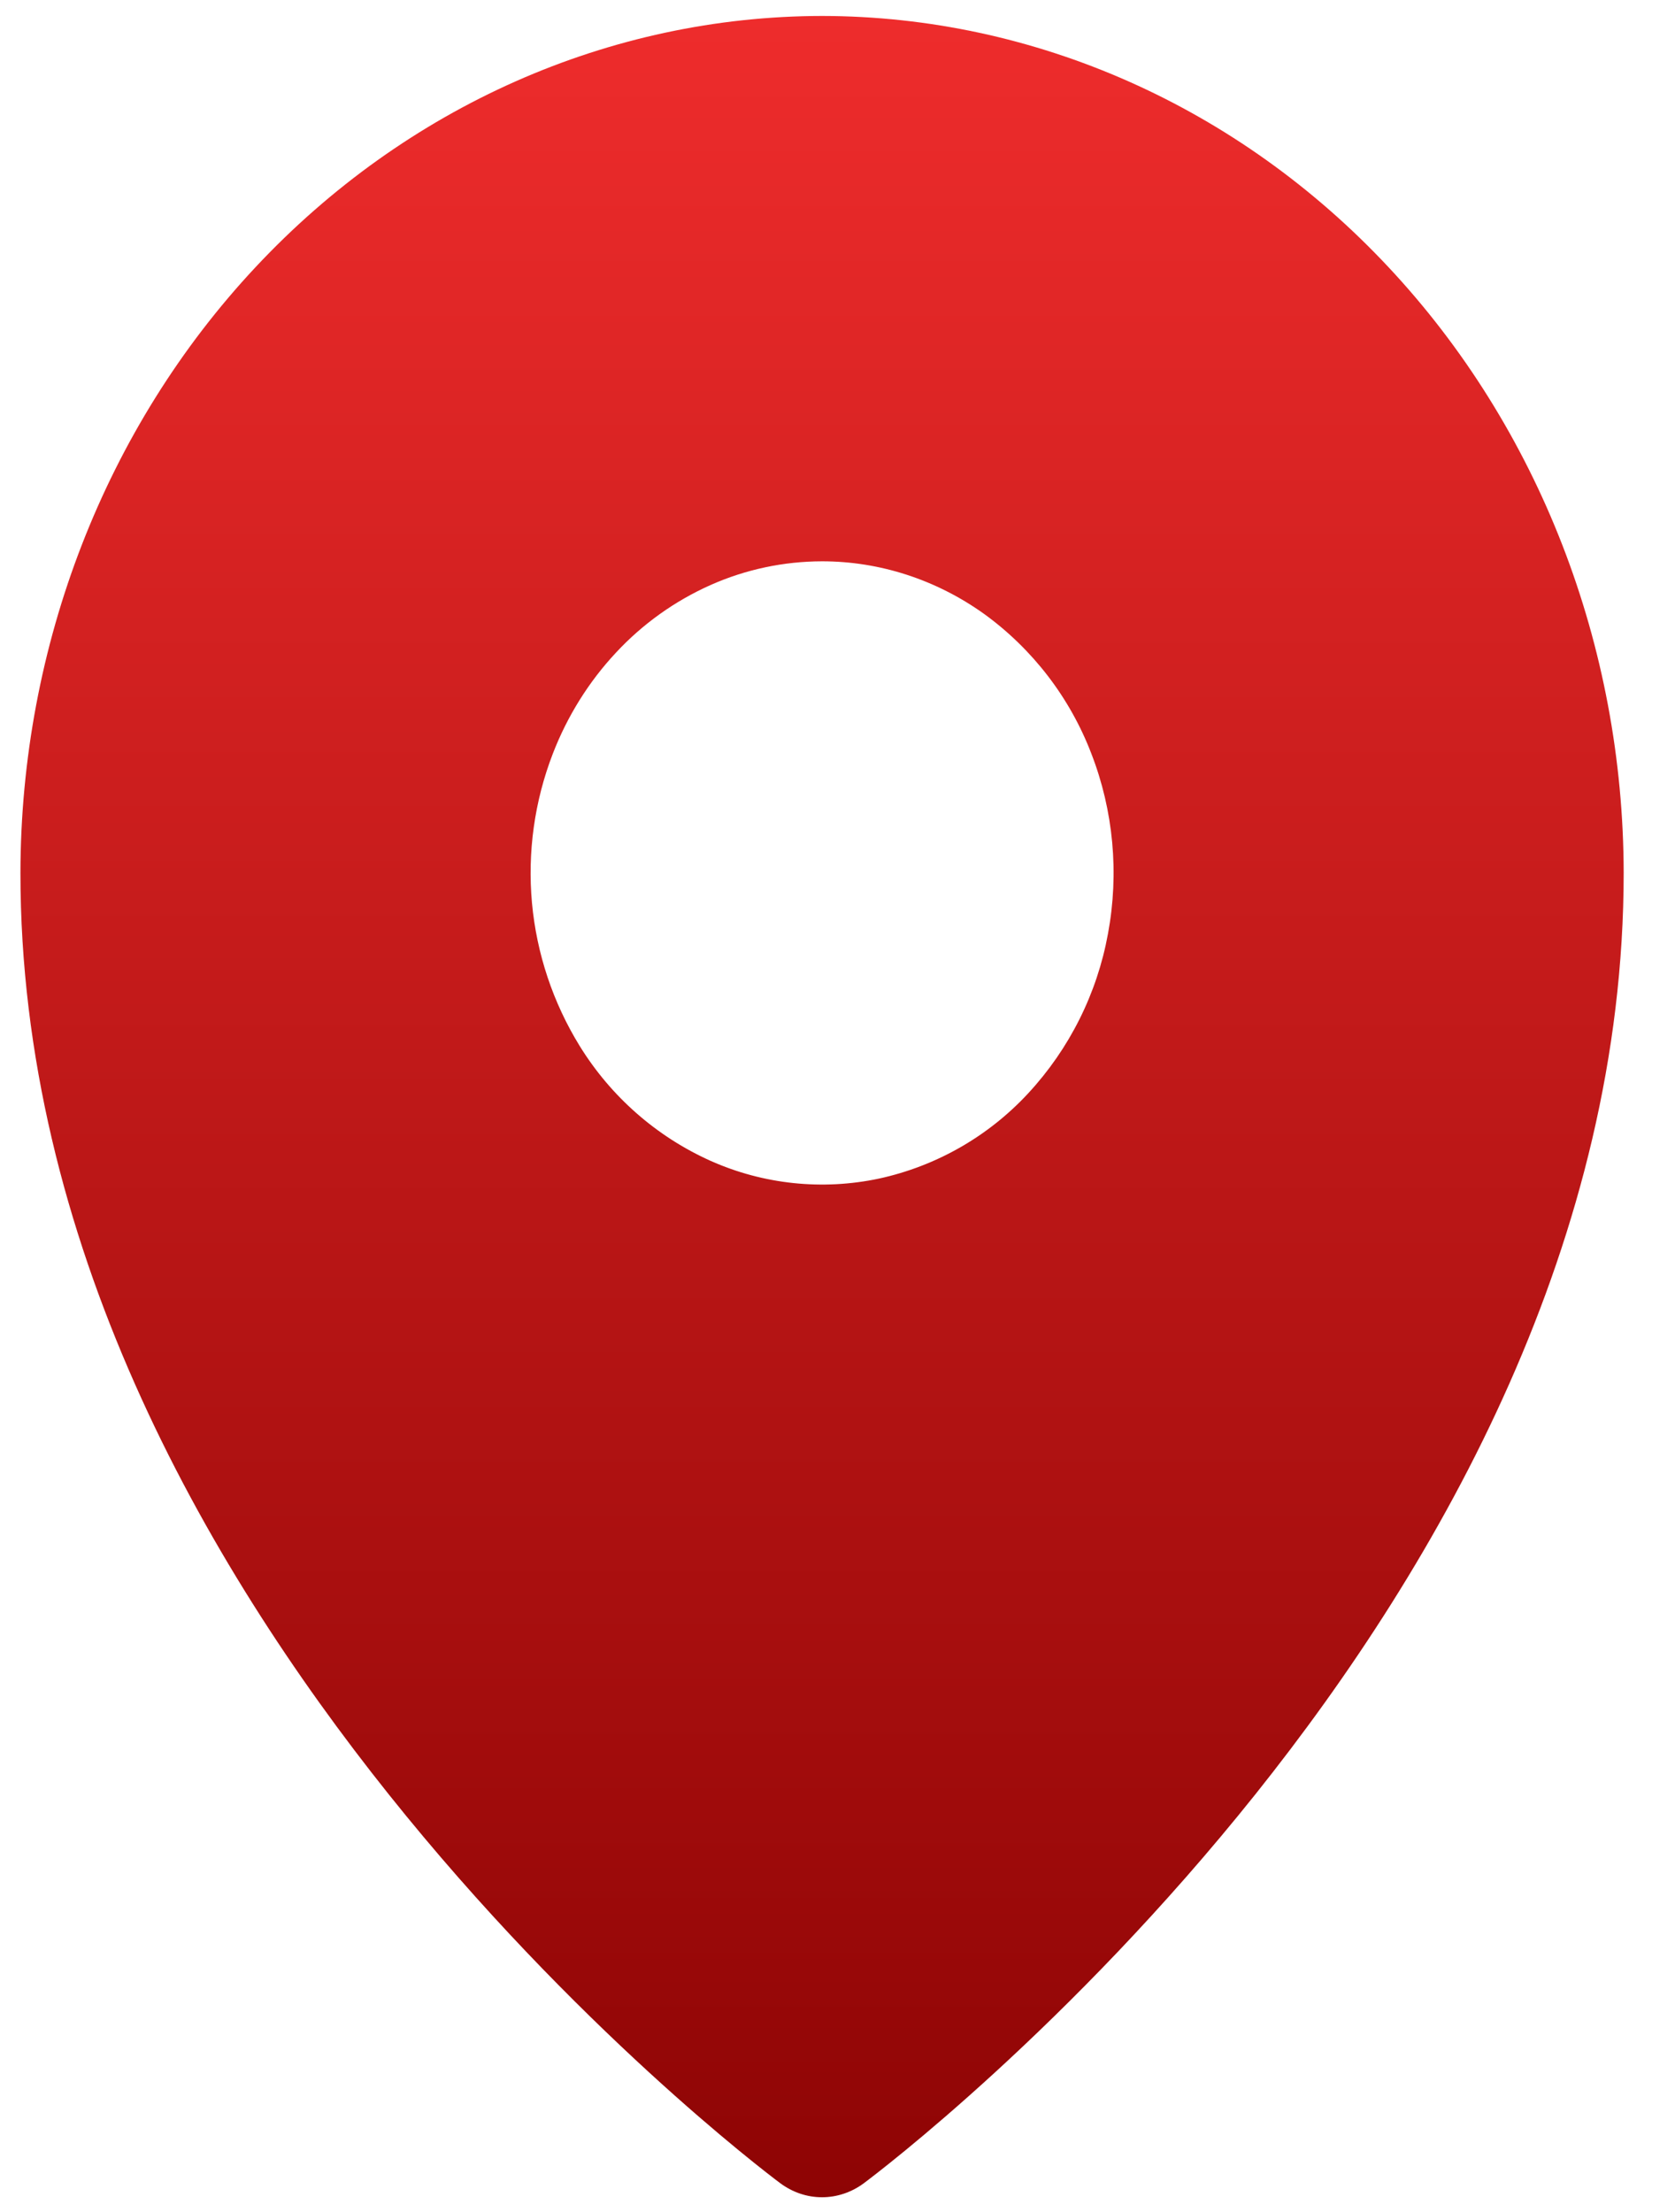 <svg width="25" height="33" viewBox="0 0 25 33" fill="none" xmlns="http://www.w3.org/2000/svg">
<g clip-path="url(#clip0_104_10593)">
<path d="M12.27 0.238C9.096 0.242 6.055 1.591 3.812 3.988C1.571 6.383 0.31 9.632 0.305 13.022C0.305 23.961 11.182 32.224 11.645 32.57C11.828 32.706 12.045 32.78 12.269 32.78C12.493 32.78 12.711 32.706 12.894 32.57C13.357 32.224 24.234 23.96 24.234 13.022C24.229 9.632 22.968 6.382 20.724 3.986C18.483 1.591 15.442 0.242 12.27 0.238ZM12.27 8.374C13.13 8.374 13.972 8.647 14.687 9.158C15.412 9.683 15.969 10.408 16.289 11.244C16.619 12.094 16.705 13.028 16.537 13.93C16.375 14.821 15.962 15.646 15.347 16.31C14.752 16.953 13.974 17.397 13.119 17.583C12.274 17.762 11.394 17.67 10.605 17.318C9.798 16.956 9.118 16.359 8.653 15.606C8.254 14.959 8.01 14.229 7.94 13.472C7.871 12.716 7.977 11.953 8.251 11.244C8.469 10.68 8.79 10.168 9.194 9.736C9.591 9.309 10.071 8.966 10.605 8.728C11.129 8.495 11.696 8.375 12.27 8.374Z" fill="url(#paint0_linear_104_10593)"/>
</g>
<defs>
<linearGradient id="paint0_linear_104_10593" x1="12.269" y1="0.238" x2="12.269" y2="32.78" gradientUnits="userSpaceOnUse">
<stop stop-color="#EE2C2C"/>
<stop offset="1" stop-color="#8E0404"/>
</linearGradient>
<clipPath id="clip0_104_10593">
<rect width="25" height="33" fill="white"/>
</clipPath>
</defs>
</svg>
